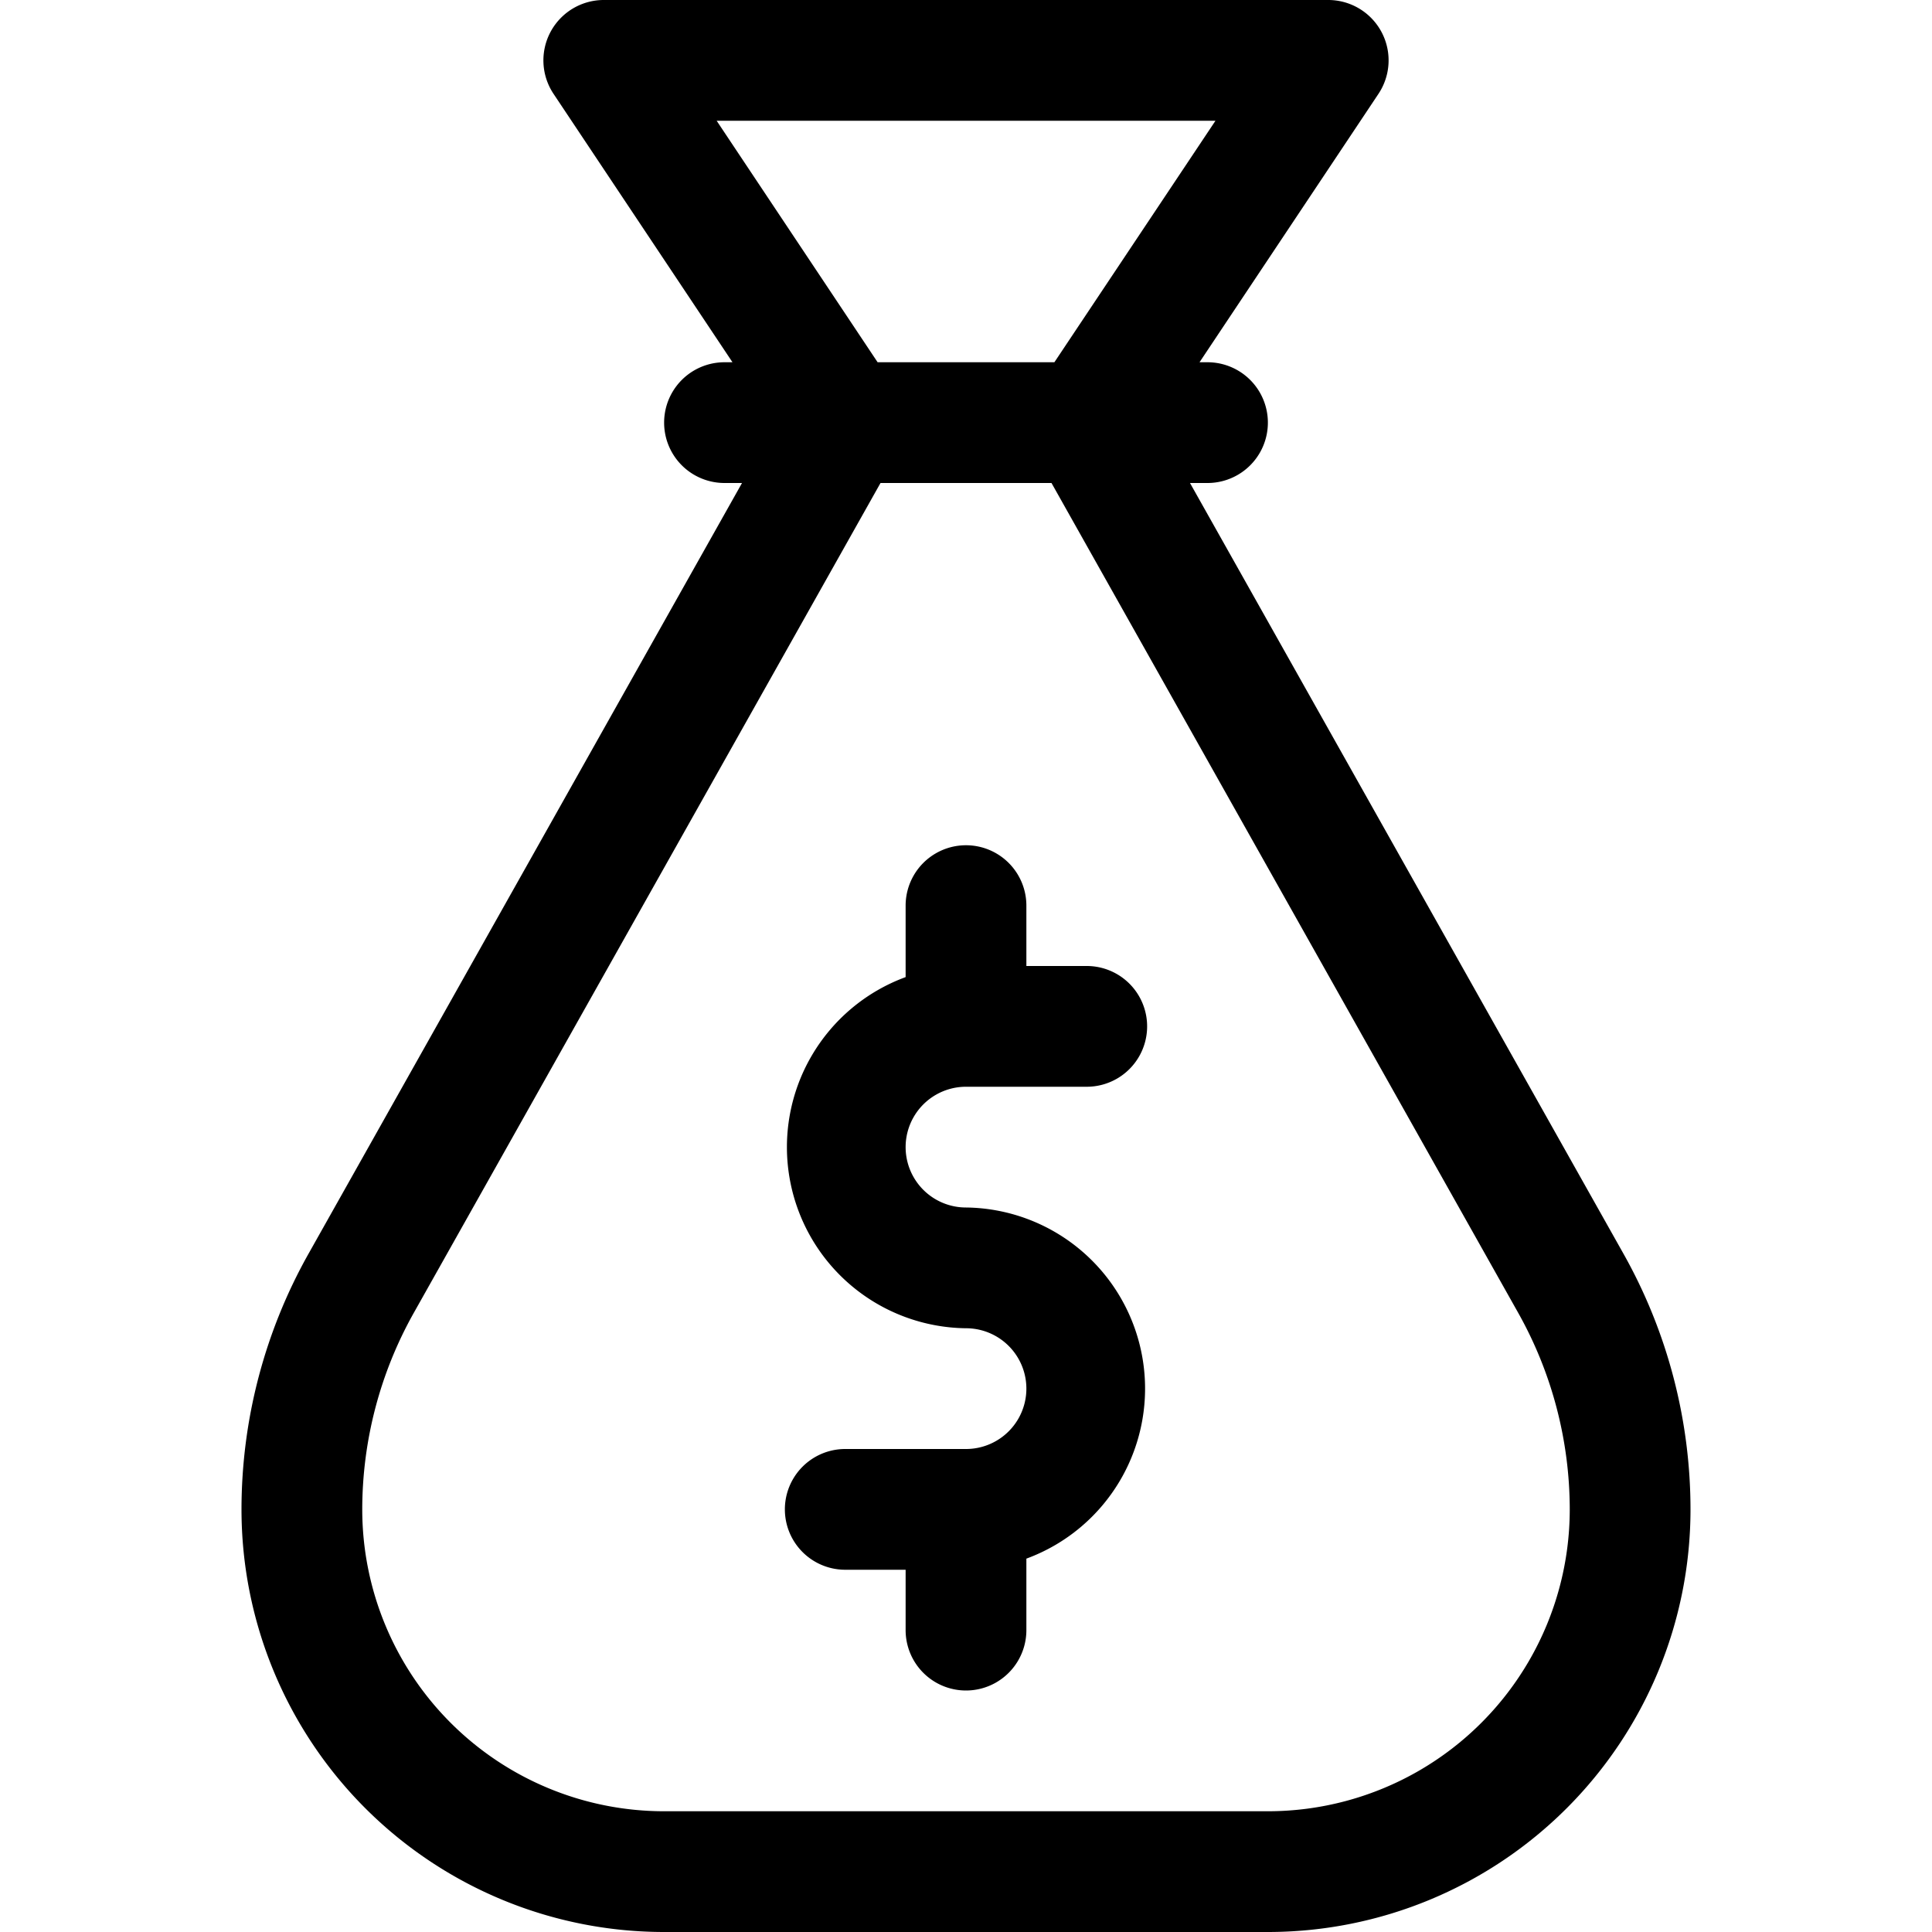 <svg xmlns="http://www.w3.org/2000/svg" viewBox="0 0 16 16">
  <title>money-bag</title>
  <path d="M5.5,16h5A3.5,3.5,0,0,0,14,12.5a4.322,4.322,0,0,0-.555-2.117L9.855,4H10a.5.5,0,0,0,0-1H9.934L11.416.777A.5.5,0,0,0,11,0H5a.5.5,0,0,0-.416.777L6.066,3H6A.5.5,0,0,0,6,4h.145L2.555,10.383A4.322,4.322,0,0,0,2,12.5,3.5,3.5,0,0,0,5.5,16ZM5.935,1h4.131L8.732,3H7.268ZM3.426,10.874,7.292,4H8.708l3.866,6.874A3.329,3.329,0,0,1,13,12.5,2.5,2.5,0,0,1,10.5,15h-5A2.5,2.5,0,0,1,3,12.5,3.329,3.329,0,0,1,3.426,10.874Z"/>
  <path d="M8,12H7a.5.5,0,0,0,0,1h.5v.5a.5.5,0,0,0,1,0v-.592A1.5,1.5,0,0,0,8,10,.5.5,0,0,1,8,9H9A.5.5,0,0,0,9,8H8.5V7.5a.5.5,0,0,0-1,0v.592A1.5,1.5,0,0,0,8,11a.5.5,0,0,1,0,1Z"/>
</svg>
